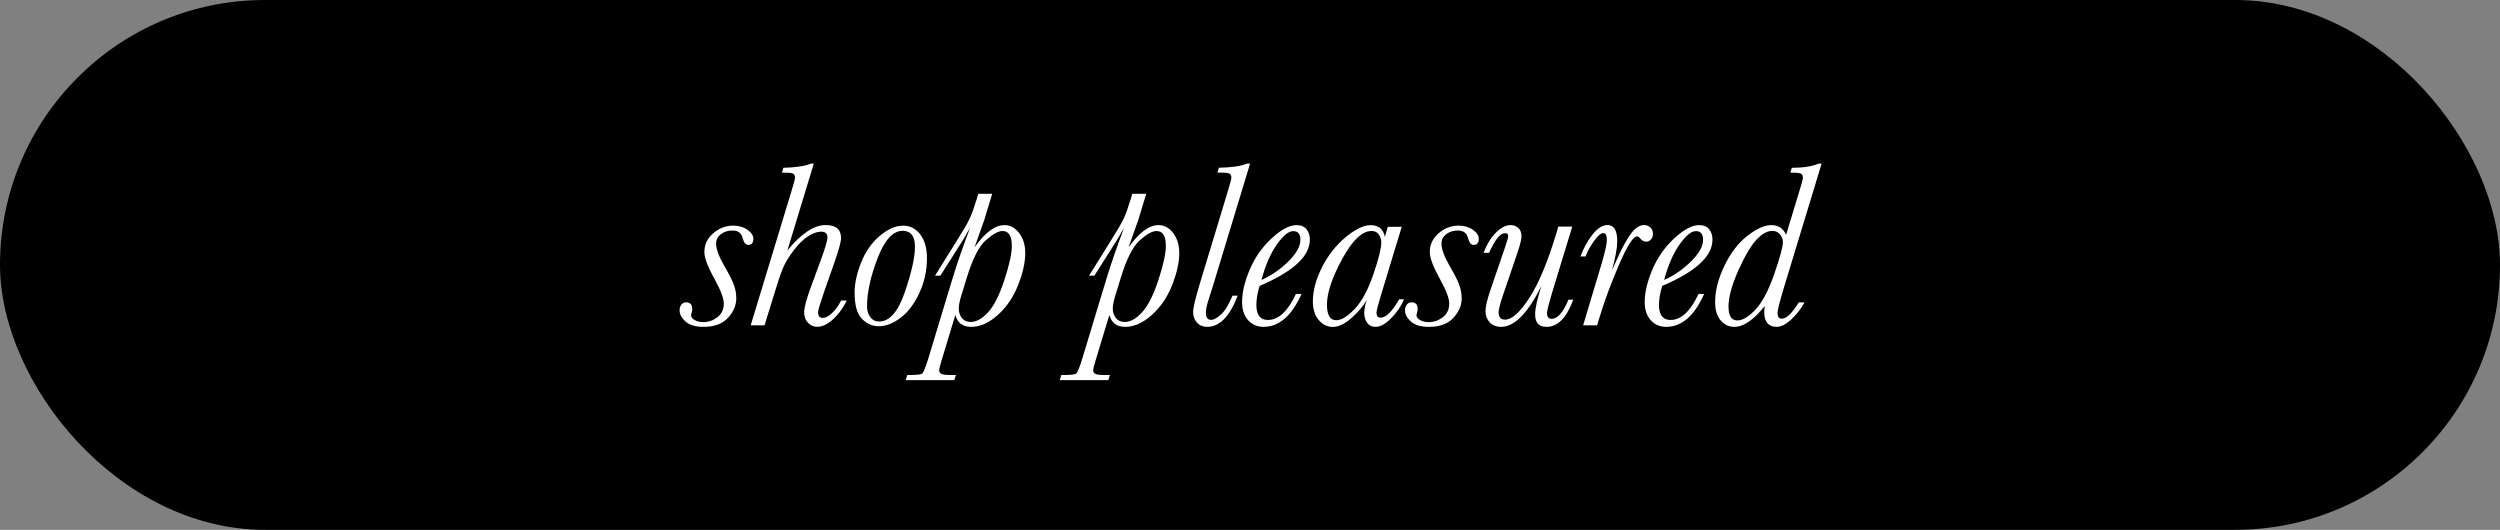 <?xml version="1.0" encoding="UTF-8"?>
<svg id="Layer_2" data-name="Layer 2" xmlns="http://www.w3.org/2000/svg" viewBox="0 0 486 103">
  <rect x="0" y="0" width="486" height="103" fill="#808080" stroke="none"/>
  <defs>
    <style>
      .cls-1 {
        fill: #fff;
      }
    </style>
  </defs>
  <g id="Layer_1-2" data-name="Layer 1">
    <rect x="0" y="0" width="486" height="103" rx="51.5" ry="51.5"/>
    <g>
      <path class="cls-1" d="M143.14,57.93c0,1.4-.54,2.69-1.62,3.86-1.08,1.17-2.66,1.75-4.76,1.75-1.55,0-2.72-.34-3.49-1.03s-1.16-1.42-1.16-2.21c0-.42.12-.78.35-1.08.23-.3.53-.45.89-.45.81,0,1.22.43,1.22,1.29,0,.2-.05.47-.14.84-.06.17-.09.29-.09.38,0,.36.23.67.7.94s1.02.4,1.67.4c1.01,0,1.93-.32,2.76-.96.83-.64,1.24-1.53,1.24-2.66,0-.98-.58-2.52-1.74-4.63-1.36-2.44-2.04-4.23-2.04-5.36,0-1.45.57-2.67,1.72-3.66,1.15-1,2.45-1.49,3.91-1.49,1.07,0,1.99.27,2.75.81.76.54,1.14,1.12,1.14,1.74,0,.8-.33,1.2-.99,1.2-.5,0-.86-.44-1.09-1.33-.24-.98-.9-1.47-1.97-1.47-.86,0-1.61.23-2.24.7-.63.47-.95,1.08-.95,1.83,0,1.03.5,2.43,1.52,4.23.95,1.63,1.59,2.87,1.91,3.73s.49,1.74.49,2.65Z"/>
      <path class="cls-1" d="M148.62,63.25h-2.69l7.94-26.12c.45-1.48.68-2.34.68-2.58,0-.35-.1-.6-.31-.75s-.7-.23-1.5-.23h-.72l.27-.95c2.4-.06,4.18-.33,5.34-.81h.57l-5.13,16.87c2.71-3.29,5.19-4.93,7.42-4.93,1.01,0,1.76.21,2.26.63.5.42.75,1.06.75,1.92,0,.68-.44,2.29-1.33,4.84l-1.99,5.68c-.77,2.22-1.15,3.5-1.15,3.84,0,.38.08.66.23.86.15.2.38.29.68.29.54,0,1.15-.32,1.83-.97.68-.65,1.26-1.46,1.74-2.42h1.11c-.77,1.54-1.68,2.77-2.74,3.71s-2.06,1.4-3.01,1.4c-.69,0-1.29-.26-1.79-.77s-.75-1.19-.75-2.04c0-.9.42-2.51,1.27-4.82l1.92-5.22c.89-2.4,1.33-3.9,1.33-4.52,0-.38-.1-.66-.31-.85s-.52-.28-.94-.28c-.68,0-1.48.27-2.4.83-.92.55-1.88,1.47-2.87,2.76-.99,1.29-1.72,2.5-2.18,3.63s-1.06,2.93-1.8,5.4l-1.72,5.58Z"/>
      <path class="cls-1" d="M166.13,56.96c0-1.81.42-3.78,1.27-5.91.84-2.13,2.05-3.86,3.62-5.19,1.57-1.33,3.09-1.99,4.57-1.99,1.34,0,2.45.57,3.31,1.71.87,1.14,1.3,2.68,1.3,4.62,0,2.35-.48,4.58-1.45,6.69-.96,2.11-2.17,3.73-3.63,4.85s-2.88,1.68-4.28,1.68c-1.25,0-2.35-.48-3.29-1.45-.94-.96-1.41-2.64-1.41-5.02ZM168.55,59.56c0,.81.21,1.51.63,2.08.42.57,1,.86,1.74.86,2.02,0,3.68-1.91,4.99-5.74,1.3-3.83,1.96-6.75,1.96-8.77,0-1.04-.2-1.82-.6-2.34-.4-.52-1-.78-1.8-.78-1.88,0-3.51,1.78-4.87,5.33-1.36,3.55-2.05,6.67-2.05,9.37Z"/>
      <path class="cls-1" d="M182.81,53.59h-1.04l4.27-6.85c1.25-1.99,2.07-3.4,2.46-4.23.39-.83.84-2.08,1.36-3.75l.32-1.09h2.71l-1.54,5.07-1.9,5.34c2.05-2.88,3.99-4.32,5.83-4.32,1.12,0,2.06.52,2.85,1.55s1.18,2.33,1.18,3.88c0,1.82-.47,3.91-1.4,6.26s-2.26,4.29-3.97,5.81-3.42,2.28-5.12,2.28-2.66-.77-3.1-2.31l-2.65,8.75c-.33,1.09-.5,1.75-.5,1.99,0,.26.11.47.33.66.22.18.86.27,1.91.27h1.02l-.32,1h-9.45l.32-1h.5c1.33,0,2.12-.09,2.37-.27.26-.18.65-1.12,1.18-2.83l4.7-15.53c.99-3.24,2.14-6.55,3.44-9.93-.15.21-.55.89-1.2,2.04-.08.12-.32.5-.72,1.15l-3.84,6.06ZM186.99,57.05c-.41,1.34-.61,2.31-.61,2.89,0,.74.2,1.36.61,1.88.41.51.98.77,1.72.77,1.1,0,2.23-.63,3.38-1.89,1.15-1.26,2.21-3.35,3.17-6.29.96-2.93,1.44-5.14,1.44-6.61,0-.96-.15-1.69-.45-2.17-.3-.48-.75-.72-1.36-.72-.81,0-1.9.6-3.24,1.79-1.35,1.19-2.6,3.66-3.74,7.39l-.9,2.96Z"/>
      <path class="cls-1" d="M212.75,53.59h-1.04l4.27-6.85c1.25-1.99,2.07-3.4,2.46-4.23.39-.83.84-2.08,1.36-3.75l.32-1.09h2.71l-1.54,5.07-1.9,5.34c2.05-2.88,3.99-4.32,5.83-4.32,1.12,0,2.06.52,2.85,1.55.78,1.03,1.18,2.33,1.18,3.88,0,1.82-.47,3.91-1.4,6.26-.93,2.35-2.26,4.29-3.97,5.81s-3.42,2.28-5.12,2.28-2.66-.77-3.1-2.31l-2.65,8.75c-.33,1.09-.5,1.75-.5,1.99,0,.26.11.47.33.66.22.18.86.27,1.91.27h1.02l-.32,1h-9.45l.32-1h.5c1.33,0,2.12-.09,2.37-.27.26-.18.65-1.12,1.18-2.83l4.7-15.53c.99-3.24,2.14-6.55,3.44-9.93-.15.21-.55.89-1.2,2.04-.08.12-.32.5-.72,1.15l-3.84,6.06ZM216.93,57.05c-.41,1.34-.61,2.31-.61,2.89,0,.74.2,1.36.61,1.88.41.51.98.77,1.72.77,1.1,0,2.23-.63,3.38-1.89,1.15-1.26,2.21-3.35,3.17-6.29.96-2.93,1.44-5.14,1.44-6.61,0-.96-.15-1.69-.45-2.17-.3-.48-.75-.72-1.36-.72-.81,0-1.9.6-3.24,1.79-1.35,1.19-2.6,3.66-3.74,7.39l-.9,2.96Z"/>
      <path class="cls-1" d="M239.6,57.48h1c-1.54,4.04-3.51,6.06-5.92,6.06-.83,0-1.49-.28-1.99-.83s-.75-1.24-.75-2.07.49-2.83,1.47-6.04l5.29-17.46c.45-1.48.68-2.34.68-2.58,0-.36-.1-.62-.31-.77-.2-.15-.71-.23-1.53-.23h-.88l.29-.95c2.49-.05,4.32-.32,5.5-.81h.57l-7.28,23.97c-.11.38-.32,1.06-.66,2.06-.44,1.31-.66,2.31-.66,2.99,0,.45.09.79.26,1.02.17.23.43.34.78.34.51,0,1.15-.35,1.92-1.06s1.51-1.92,2.22-3.64Z"/>
      <path class="cls-1" d="M251.94,57.14h1.08c-1.91,4.27-4.37,6.4-7.37,6.4-1.24,0-2.24-.43-3.02-1.3-.78-.87-1.17-2.04-1.17-3.52,0-1.87.5-3.98,1.5-6.33s2.43-4.38,4.27-6.08c1.85-1.7,3.46-2.55,4.83-2.55.84,0,1.48.27,1.92.8s.66,1.2.66,2c0,1.63-.81,3.19-2.44,4.69s-4.07,2.94-7.33,4.33c-.42,1.31-.63,2.55-.63,3.73,0,.96.19,1.69.57,2.17s.93.72,1.67.72c2.06,0,3.88-1.69,5.45-5.06ZM245.22,54.43c1.94-.87,3.69-2.08,5.25-3.62,1.55-1.54,2.33-2.93,2.33-4.18,0-.57-.12-1-.35-1.28-.23-.28-.58-.42-1.05-.42-.9,0-1.97.88-3.2,2.63-1.23,1.76-2.22,4.04-2.97,6.86Z"/>
      <path class="cls-1" d="M269.79,44.09h2.71l-4.03,13.25c-.59,1.92-.88,3.08-.88,3.48,0,.3.07.53.2.69s.34.24.61.24c1.04,0,2.24-1.19,3.6-3.57h.95c-.59,1.36-1.43,2.59-2.52,3.7-1.09,1.11-2.1,1.66-3.02,1.66-.71,0-1.25-.26-1.63-.79s-.57-1.18-.57-1.94c0-.62.15-1.42.45-2.42-.68,1.16-1.66,2.31-2.95,3.45-1.29,1.14-2.5,1.71-3.63,1.71-1.05,0-1.96-.45-2.72-1.34-.76-.9-1.14-2.11-1.14-3.63,0-2.05.59-4.25,1.76-6.59,1.18-2.34,2.71-4.3,4.6-5.87,1.89-1.57,3.51-2.35,4.85-2.35.78,0,1.41.19,1.87.57.46.38.76.94.92,1.7l.56-1.92ZM257.96,59.24c0,1,.15,1.75.45,2.25.3.5.75.76,1.36.76,1,0,2.19-.73,3.58-2.19,1.39-1.46,2.6-3.7,3.63-6.72,1.03-3.01,1.54-5.06,1.54-6.15,0-.63-.16-1.17-.49-1.62s-.79-.67-1.39-.67c-1.84,0-3.75,1.82-5.72,5.45-1.98,3.63-2.96,6.6-2.96,8.89Z"/>
      <path class="cls-1" d="M284.16,57.93c0,1.4-.54,2.69-1.62,3.86-1.08,1.17-2.66,1.75-4.76,1.75-1.55,0-2.72-.34-3.49-1.03s-1.16-1.42-1.16-2.21c0-.42.12-.78.35-1.08.23-.3.53-.45.89-.45.81,0,1.22.43,1.22,1.29,0,.2-.04.47-.14.84-.06.17-.09.29-.09.38,0,.36.23.67.7.94.47.26,1.02.4,1.67.4,1.01,0,1.93-.32,2.76-.96s1.24-1.53,1.24-2.66c0-.98-.58-2.52-1.74-4.63-1.36-2.44-2.04-4.23-2.04-5.36,0-1.45.57-2.67,1.72-3.66,1.15-1,2.45-1.49,3.91-1.49,1.07,0,1.99.27,2.75.81.76.54,1.14,1.12,1.14,1.74,0,.8-.33,1.2-1,1.2-.5,0-.86-.44-1.09-1.33-.24-.98-.9-1.47-1.97-1.47-.86,0-1.61.23-2.24.7-.63.47-.95,1.08-.95,1.83,0,1.03.5,2.43,1.52,4.23.95,1.63,1.59,2.87,1.91,3.73s.49,1.74.49,2.65Z"/>
      <path class="cls-1" d="M304.89,58.25h.95c-1.28,3.53-3.01,5.29-5.2,5.29-.74,0-1.29-.2-1.66-.61s-.55-1.02-.55-1.83c0-1.15.41-2.98,1.22-5.5-2.64,5.29-5.25,7.94-7.82,7.94-.95,0-1.7-.29-2.24-.88-.54-.59-.81-1.32-.81-2.19s.34-2.28,1.02-4.27l2.78-8.12c.41-1.21.61-1.93.61-2.17,0-.39-.2-.59-.59-.59-.95,0-1.99,1.27-3.12,3.82h-1.08c.6-1.58,1.39-2.88,2.37-3.88.98-1,1.95-1.5,2.89-1.5.59,0,1.09.18,1.5.55.41.37.62.92.62,1.66,0,.53-.26,1.58-.79,3.17l-2.85,8.37c-.54,1.63-.81,2.7-.81,3.21,0,.47.11.82.32,1.06.21.24.52.36.93.36,1.33,0,2.9-1.41,4.73-4.23s3.57-7.01,5.25-12.57l.38-1.29h2.71l-3.96,12.98c-.63,2.11-.95,3.38-.95,3.82,0,.38.08.66.23.85s.38.28.68.28c1.15,0,2.23-1.24,3.26-3.73Z"/>
      <path class="cls-1" d="M308.24,49.86h-1c.63-1.69,1.43-3.13,2.39-4.32.96-1.19,1.9-1.79,2.84-1.79.65,0,1.13.26,1.45.78.32.52.47,1.31.47,2.36,0,1.31-.34,3.18-1.02,5.61.09-.15.34-.69.75-1.63,1.12-2.52,2.09-4.33,2.94-5.45.84-1.12,1.69-1.67,2.53-1.67.53,0,.95.17,1.27.5.32.33.47.73.47,1.2s-.13.82-.4,1.11-.58.43-.94.43c-.41,0-.82-.25-1.24-.75-.17-.2-.33-.29-.5-.29-.75,0-1.91,1.81-3.48,5.44-1.57,3.63-2.83,7.04-3.8,10.23l-.5,1.63h-2.71l3.59-11.98c.68-2.29,1.02-3.84,1.02-4.66,0-.44-.06-.76-.17-.97-.11-.21-.28-.32-.51-.32-.5,0-1.12.54-1.87,1.61-.75,1.07-1.28,2.05-1.59,2.94Z"/>
      <path class="cls-1" d="M330.21,57.14h1.08c-1.91,4.27-4.37,6.4-7.37,6.4-1.24,0-2.24-.43-3.02-1.3-.78-.87-1.17-2.04-1.17-3.52,0-1.87.5-3.98,1.5-6.33s2.43-4.38,4.27-6.08c1.85-1.7,3.46-2.55,4.83-2.55.84,0,1.48.27,1.92.8s.66,1.2.66,2c0,1.63-.81,3.19-2.44,4.69s-4.07,2.94-7.33,4.33c-.42,1.31-.63,2.55-.63,3.73,0,.96.19,1.69.57,2.17s.93.72,1.67.72c2.06,0,3.88-1.69,5.45-5.06ZM323.5,54.43c1.94-.87,3.69-2.08,5.25-3.62,1.55-1.54,2.33-2.93,2.33-4.18,0-.57-.12-1-.35-1.28-.23-.28-.58-.42-1.05-.42-.9,0-1.97.88-3.2,2.63-1.23,1.76-2.22,4.04-2.97,6.86Z"/>
      <path class="cls-1" d="M349.69,58.79h1.11c-.68,1.24-1.53,2.34-2.57,3.3-1.03.96-1.98,1.45-2.84,1.45-.8,0-1.4-.24-1.81-.72-.41-.48-.61-1.2-.61-2.15,0-.44.04-.84.11-1.2-2.14,2.71-4.12,4.07-5.95,4.07-1.03,0-1.9-.41-2.62-1.24s-1.09-2.03-1.09-3.6c0-2.19.6-4.53,1.81-7.04,1.21-2.51,2.7-4.45,4.48-5.83,1.78-1.38,3.32-2.07,4.64-2.07.68,0,1.25.16,1.73.47.48.32.86.79,1.14,1.42l2.76-9.11c.33-1.09.5-1.74.5-1.97,0-.36-.1-.62-.31-.77-.2-.15-.7-.23-1.5-.23h-.63l.29-.95c2.19,0,3.93-.27,5.22-.81h.57l-7.24,23.81c-.89,2.94-1.33,4.67-1.33,5.2,0,.38.07.66.21.85s.35.28.62.28c.45,0,.95-.26,1.5-.79.55-.53,1.15-1.32,1.8-2.37ZM336.03,59.74c0,.84.15,1.48.44,1.91s.73.64,1.3.64c1.01,0,2.18-.71,3.5-2.11s2.55-3.73,3.66-6.96,1.67-5.28,1.67-6.14c0-.56-.19-1.06-.57-1.52-.38-.45-.88-.68-1.49-.68-.98,0-2.01.58-3.09,1.73-1.08,1.15-2.25,3.15-3.53,5.99-1.27,2.84-1.91,5.22-1.91,7.13Z"/>
    </g>
  </g>
</svg>